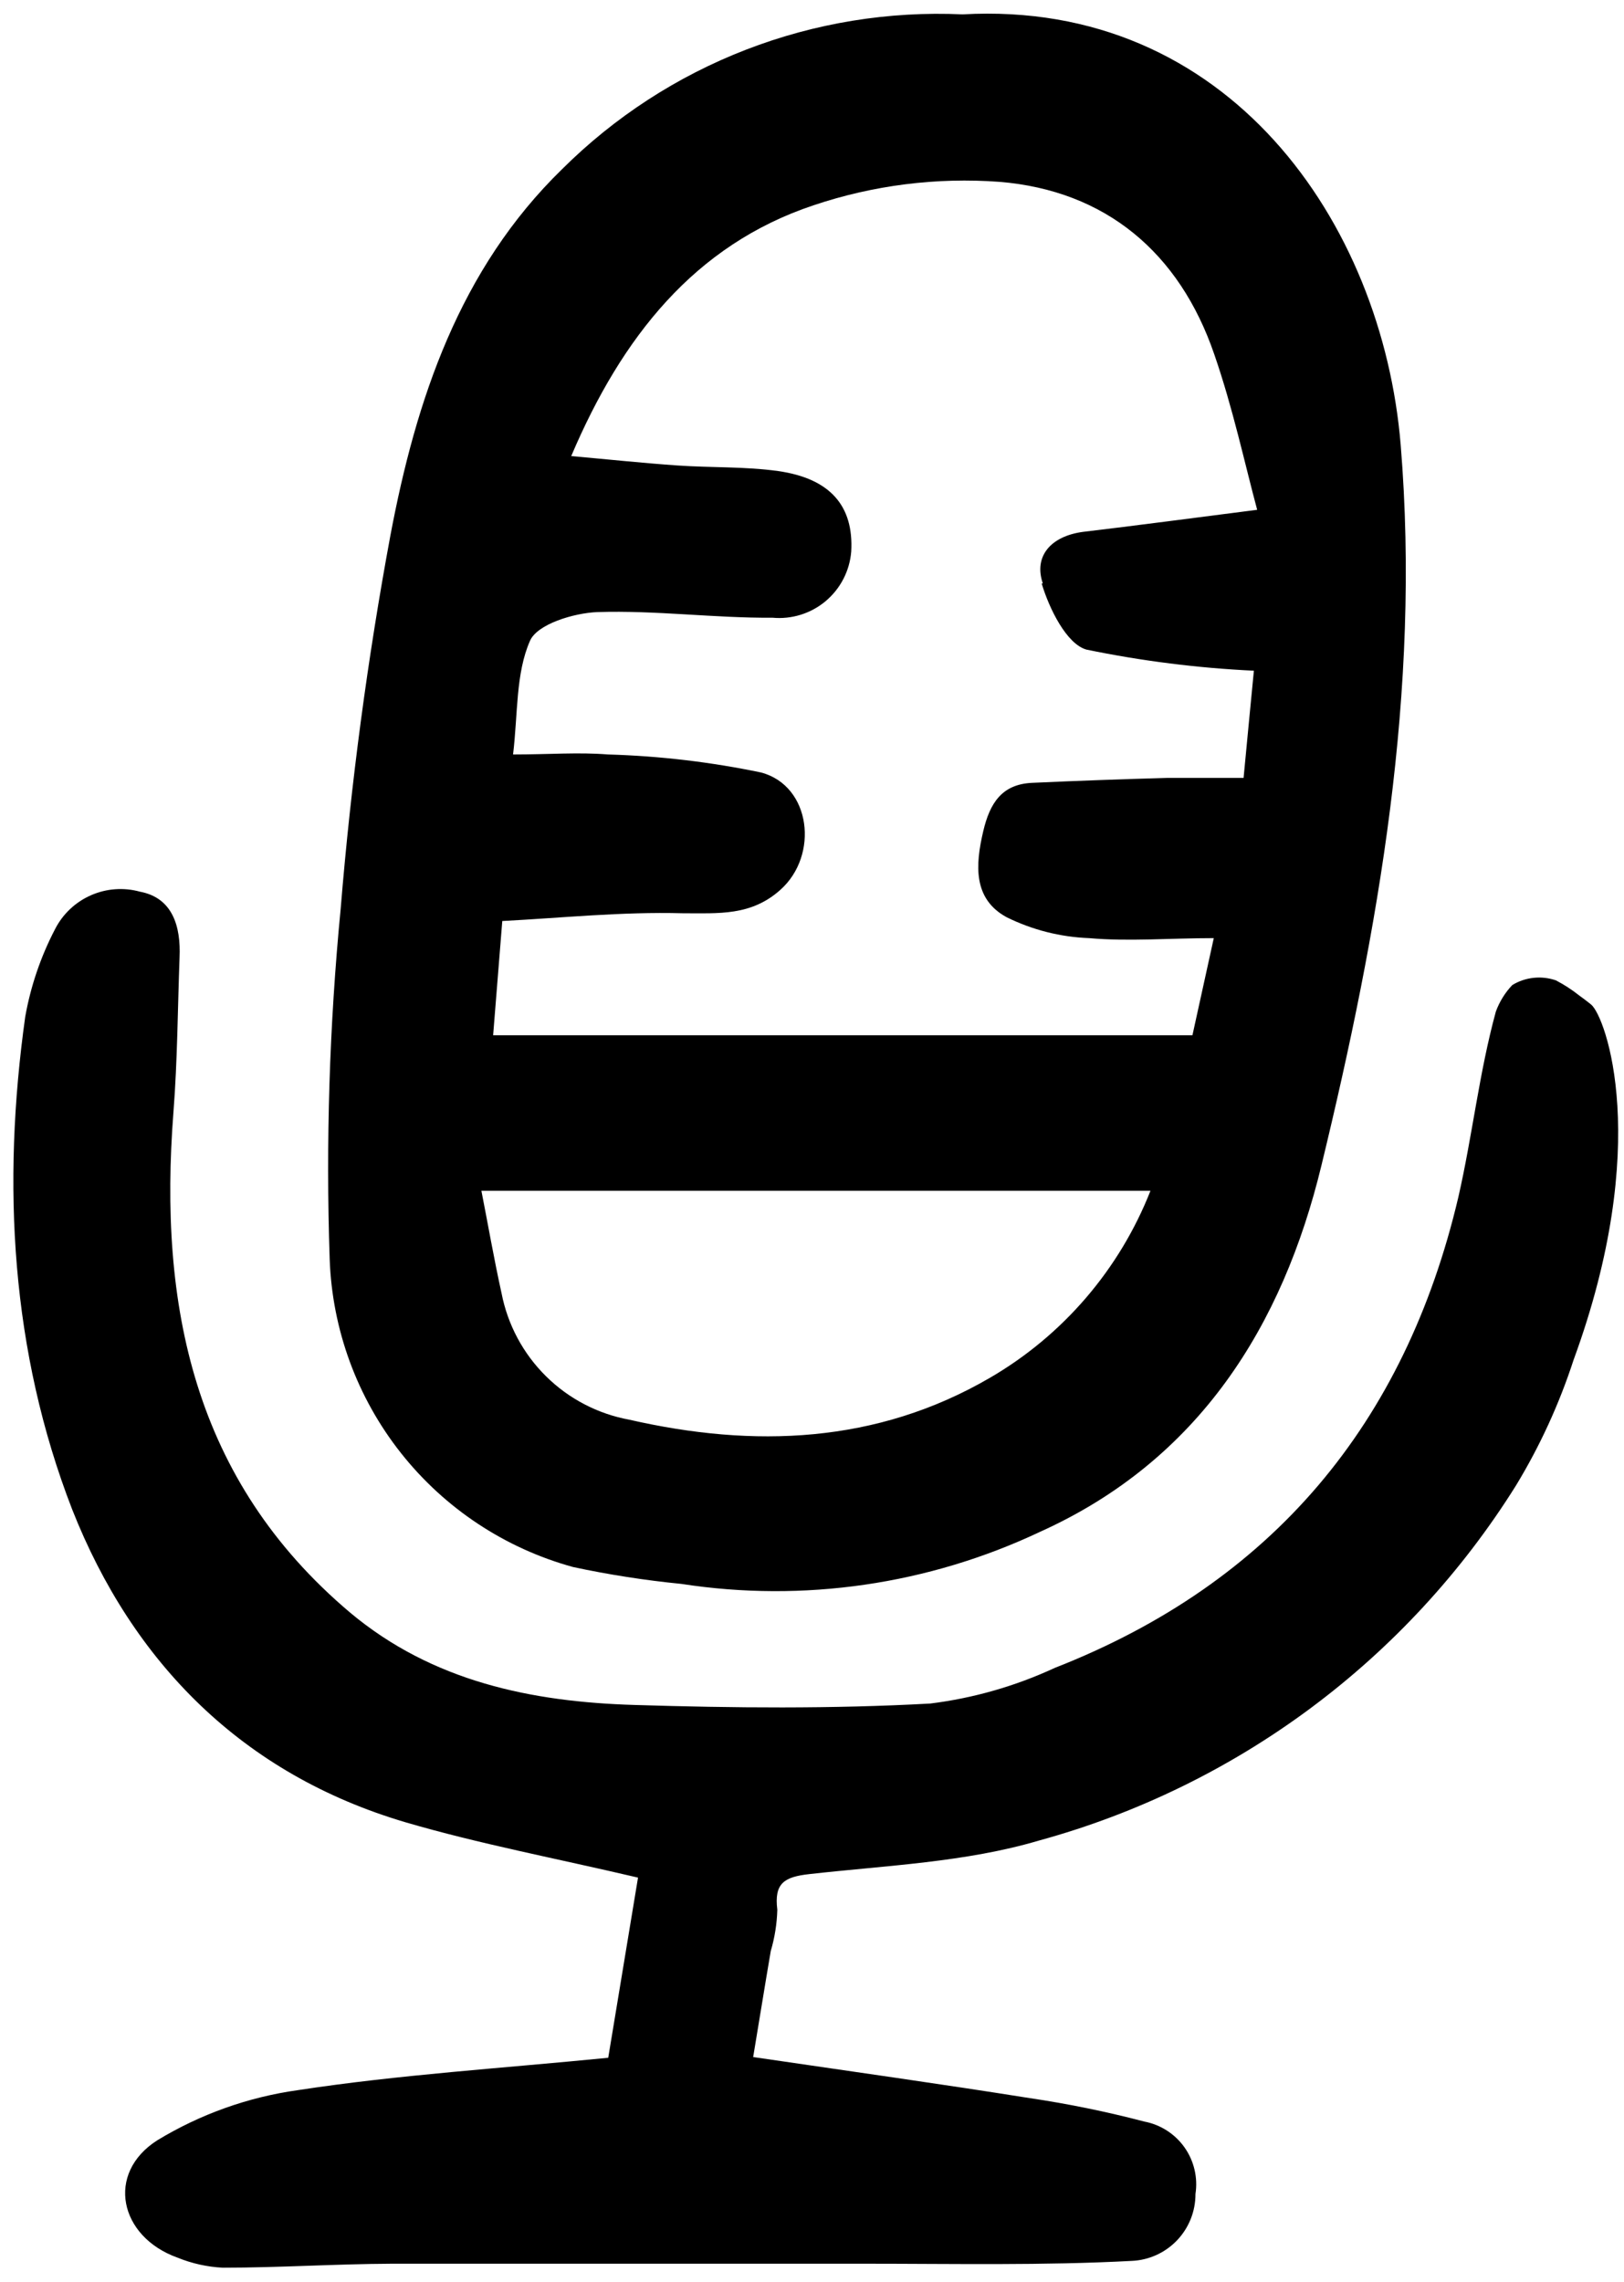 <svg width="84" height="118" viewBox="0 0 84 118" fill="none" xmlns="http://www.w3.org/2000/svg">
<path d="M72.45 23.014C71.504 11.491 63.51 -0.033 49.791 0.743C45.971 0.568 42.157 1.189 38.59 2.568C35.023 3.946 31.782 6.051 29.073 8.749C23.76 13.916 21.516 20.685 20.194 27.684C19.01 34.069 18.151 40.51 17.622 46.983C17.038 53.005 16.848 59.059 17.052 65.105C17.18 68.755 18.471 72.268 20.735 75.133C23 77.998 26.121 80.065 29.643 81.032C31.493 81.428 33.364 81.719 35.247 81.905C41.559 82.878 48.019 81.94 53.794 79.212C62.03 75.501 66.348 68.538 68.35 60.265C71.309 48.062 73.493 35.738 72.45 23.014ZM51.21 71.243C45.339 74.663 38.983 74.882 32.554 73.414C30.922 73.115 29.419 72.332 28.24 71.165C27.06 69.999 26.26 68.504 25.943 66.876C25.543 65.069 25.228 63.237 24.9 61.575H59.507C57.908 65.639 54.985 69.046 51.21 71.243ZM53.879 30.171C54.267 31.469 55.164 33.3 56.195 33.591C59.05 34.18 61.945 34.545 64.856 34.683C64.686 36.394 64.517 38.225 64.323 40.227C62.891 40.227 61.605 40.227 60.332 40.227C58.011 40.291 55.694 40.376 53.381 40.481C51.816 40.554 51.198 41.536 50.858 42.98C50.446 44.727 50.325 46.486 52.071 47.432C53.399 48.087 54.849 48.455 56.329 48.511C58.391 48.693 60.489 48.511 62.782 48.511C62.418 50.149 62.042 51.896 61.678 53.533H25.507C25.664 51.532 25.798 49.894 25.98 47.626C29.024 47.468 32.166 47.14 35.308 47.225C37.176 47.225 38.85 47.371 40.366 46.012C42.367 44.229 41.955 40.639 39.371 39.947C36.764 39.403 34.113 39.091 31.45 39.014C29.934 38.892 28.393 39.014 26.538 39.014C26.792 36.891 26.671 34.829 27.411 33.143C27.775 32.281 29.667 31.699 30.904 31.651C33.913 31.554 36.969 31.966 39.953 31.942C40.446 31.988 40.943 31.936 41.416 31.789C41.889 31.642 42.328 31.402 42.707 31.084C43.086 30.765 43.398 30.375 43.625 29.935C43.852 29.495 43.989 29.015 44.029 28.521C44.162 26.18 42.962 24.749 40.257 24.36C38.534 24.118 36.775 24.191 35.029 24.069C33.282 23.948 31.572 23.766 29.546 23.584C32.154 17.446 35.926 12.667 42.076 10.617C45.173 9.575 48.448 9.162 51.707 9.404C57.166 9.853 60.999 13.043 62.806 18.32C63.765 21.085 64.383 23.972 65.026 26.362C61.52 26.811 58.779 27.175 56.026 27.502C54.364 27.721 53.454 28.752 53.939 30.171H53.879Z" fill="black"/>
<path d="M82.297 51.944C82.03 51.726 81.691 51.483 81.691 51.483C81.313 51.182 80.906 50.918 80.478 50.695C80.107 50.567 79.713 50.522 79.323 50.564C78.933 50.606 78.557 50.733 78.222 50.937C77.848 51.331 77.559 51.798 77.372 52.308C76.511 55.45 76.159 58.725 75.432 61.903C72.678 73.608 65.813 81.844 54.556 86.248C52.518 87.192 50.344 87.815 48.115 88.091C43.032 88.37 37.914 88.322 32.819 88.164C27.494 88.006 22.363 86.951 18.105 83.385C10.002 76.543 8.195 67.495 8.972 57.5C9.178 54.843 9.19 52.175 9.287 49.518C9.36 47.917 8.935 46.425 7.237 46.109C6.393 45.877 5.496 45.944 4.696 46.298C3.896 46.651 3.242 47.27 2.846 48.05C2.105 49.471 1.586 50.997 1.305 52.575C0.092 61.248 0.565 69.884 3.731 78.048C6.861 85.981 12.55 91.742 20.968 94.229C24.777 95.345 28.707 96.085 33.001 97.092C32.504 100.076 31.982 103.254 31.46 106.408C25.965 106.953 20.653 107.281 15.412 108.082C12.835 108.442 10.358 109.326 8.134 110.677C5.454 112.388 6.169 115.663 9.178 116.742C9.923 117.046 10.715 117.223 11.519 117.264C14.43 117.264 17.353 117.07 20.265 117.058C28.428 117.058 36.603 117.058 44.767 117.058C49.352 117.058 53.95 117.155 58.535 116.912C59.425 116.875 60.266 116.493 60.881 115.849C61.496 115.204 61.838 114.346 61.834 113.455C61.965 112.609 61.763 111.746 61.27 111.046C60.776 110.347 60.03 109.867 59.19 109.707C57.236 109.195 55.256 108.79 53.258 108.494C48.685 107.766 44.088 107.123 38.957 106.371C39.248 104.637 39.551 102.732 39.867 100.889C40.072 100.195 40.186 99.477 40.206 98.754C40.036 97.383 40.558 97.055 41.868 96.91C45.847 96.461 49.934 96.303 53.743 95.175C63.982 92.369 72.789 85.813 78.416 76.811C79.653 74.773 80.65 72.6 81.388 70.333C85.475 59.185 83.049 52.55 82.297 51.944Z" fill="black"/>
</svg>

